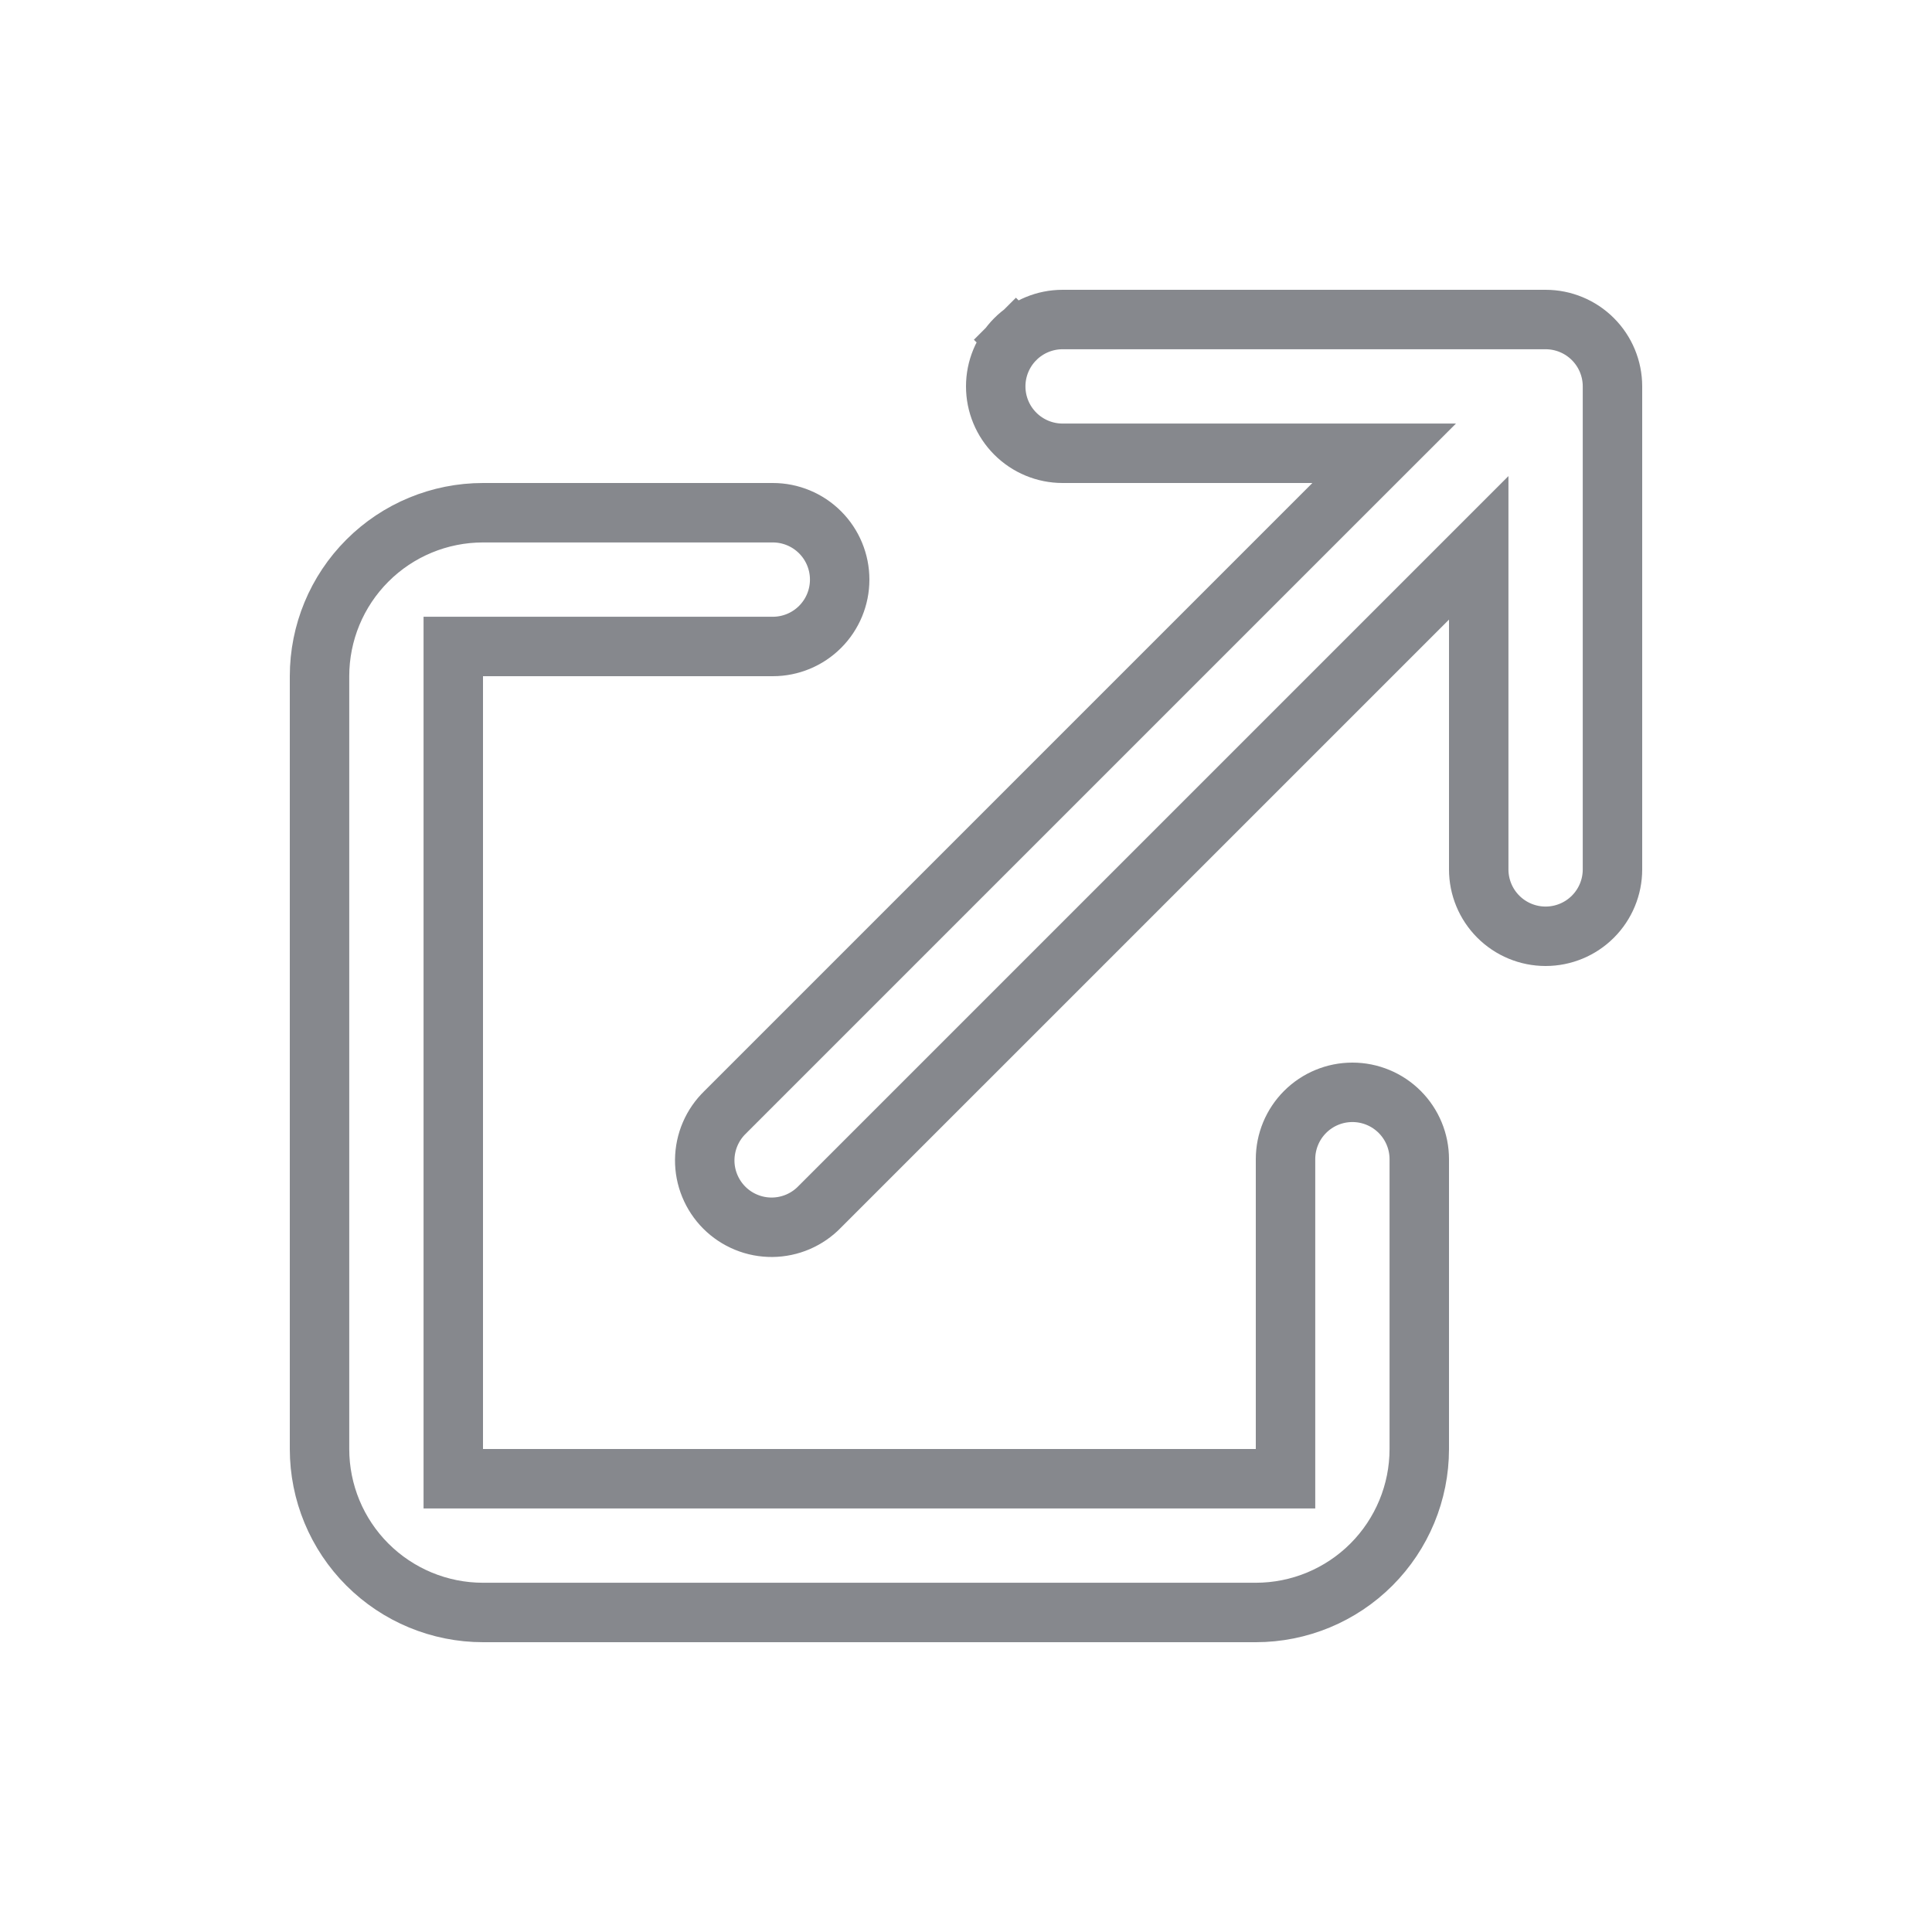 <svg width="65" height="65" viewBox="0 0 65 65" fill="none" xmlns="http://www.w3.org/2000/svg">
<path d="M44.861 16.957L46.569 15.25H44.154H35.75C35.153 15.25 34.581 15.013 34.159 14.591C33.737 14.169 33.5 13.597 33.5 13C33.5 12.403 33.737 11.831 34.159 11.409L33.473 10.723L34.159 11.409C34.581 10.987 35.153 10.75 35.75 10.75H52C52.597 10.75 53.169 10.987 53.591 11.409C54.013 11.831 54.25 12.403 54.25 13V29.25C54.25 29.847 54.013 30.419 53.591 30.841C53.169 31.263 52.597 31.5 52 31.5C51.403 31.5 50.831 31.263 50.409 30.841C49.987 30.419 49.75 29.847 49.75 29.25V20.846V18.431L48.043 20.138L27.59 40.591L27.584 40.597L27.578 40.603C27.371 40.818 27.122 40.989 26.848 41.107C26.573 41.225 26.278 41.287 25.98 41.29C25.681 41.292 25.384 41.236 25.108 41.122C24.831 41.009 24.58 40.842 24.369 40.631C24.158 40.42 23.991 40.168 23.878 39.892C23.764 39.615 23.707 39.319 23.71 39.02C23.713 38.722 23.775 38.426 23.893 38.152C24.011 37.877 24.182 37.629 24.397 37.422L24.403 37.416L24.409 37.409L44.861 16.957Z" stroke="#86888D" stroke-width="2"/>
<path d="M42.25 49.75H43.25V48.75V39C43.25 38.403 43.487 37.831 43.909 37.409C44.331 36.987 44.903 36.75 45.5 36.75C46.097 36.75 46.669 36.987 47.091 37.409C47.513 37.831 47.75 38.403 47.75 39V48.75C47.75 50.209 47.17 51.608 46.139 52.639C45.108 53.67 43.709 54.25 42.25 54.25H16.25C14.791 54.25 13.392 53.67 12.361 52.639C11.329 51.608 10.75 50.209 10.75 48.75V22.75C10.75 21.291 11.329 19.892 12.361 18.861C13.392 17.829 14.791 17.25 16.25 17.25H26C26.597 17.25 27.169 17.487 27.591 17.909C28.013 18.331 28.25 18.903 28.25 19.5C28.25 20.097 28.013 20.669 27.591 21.091C27.169 21.513 26.597 21.75 26 21.75H16.25H15.25V22.75V48.75V49.75H16.25H42.25Z" stroke="#86888D" stroke-width="2"/>
</svg>
